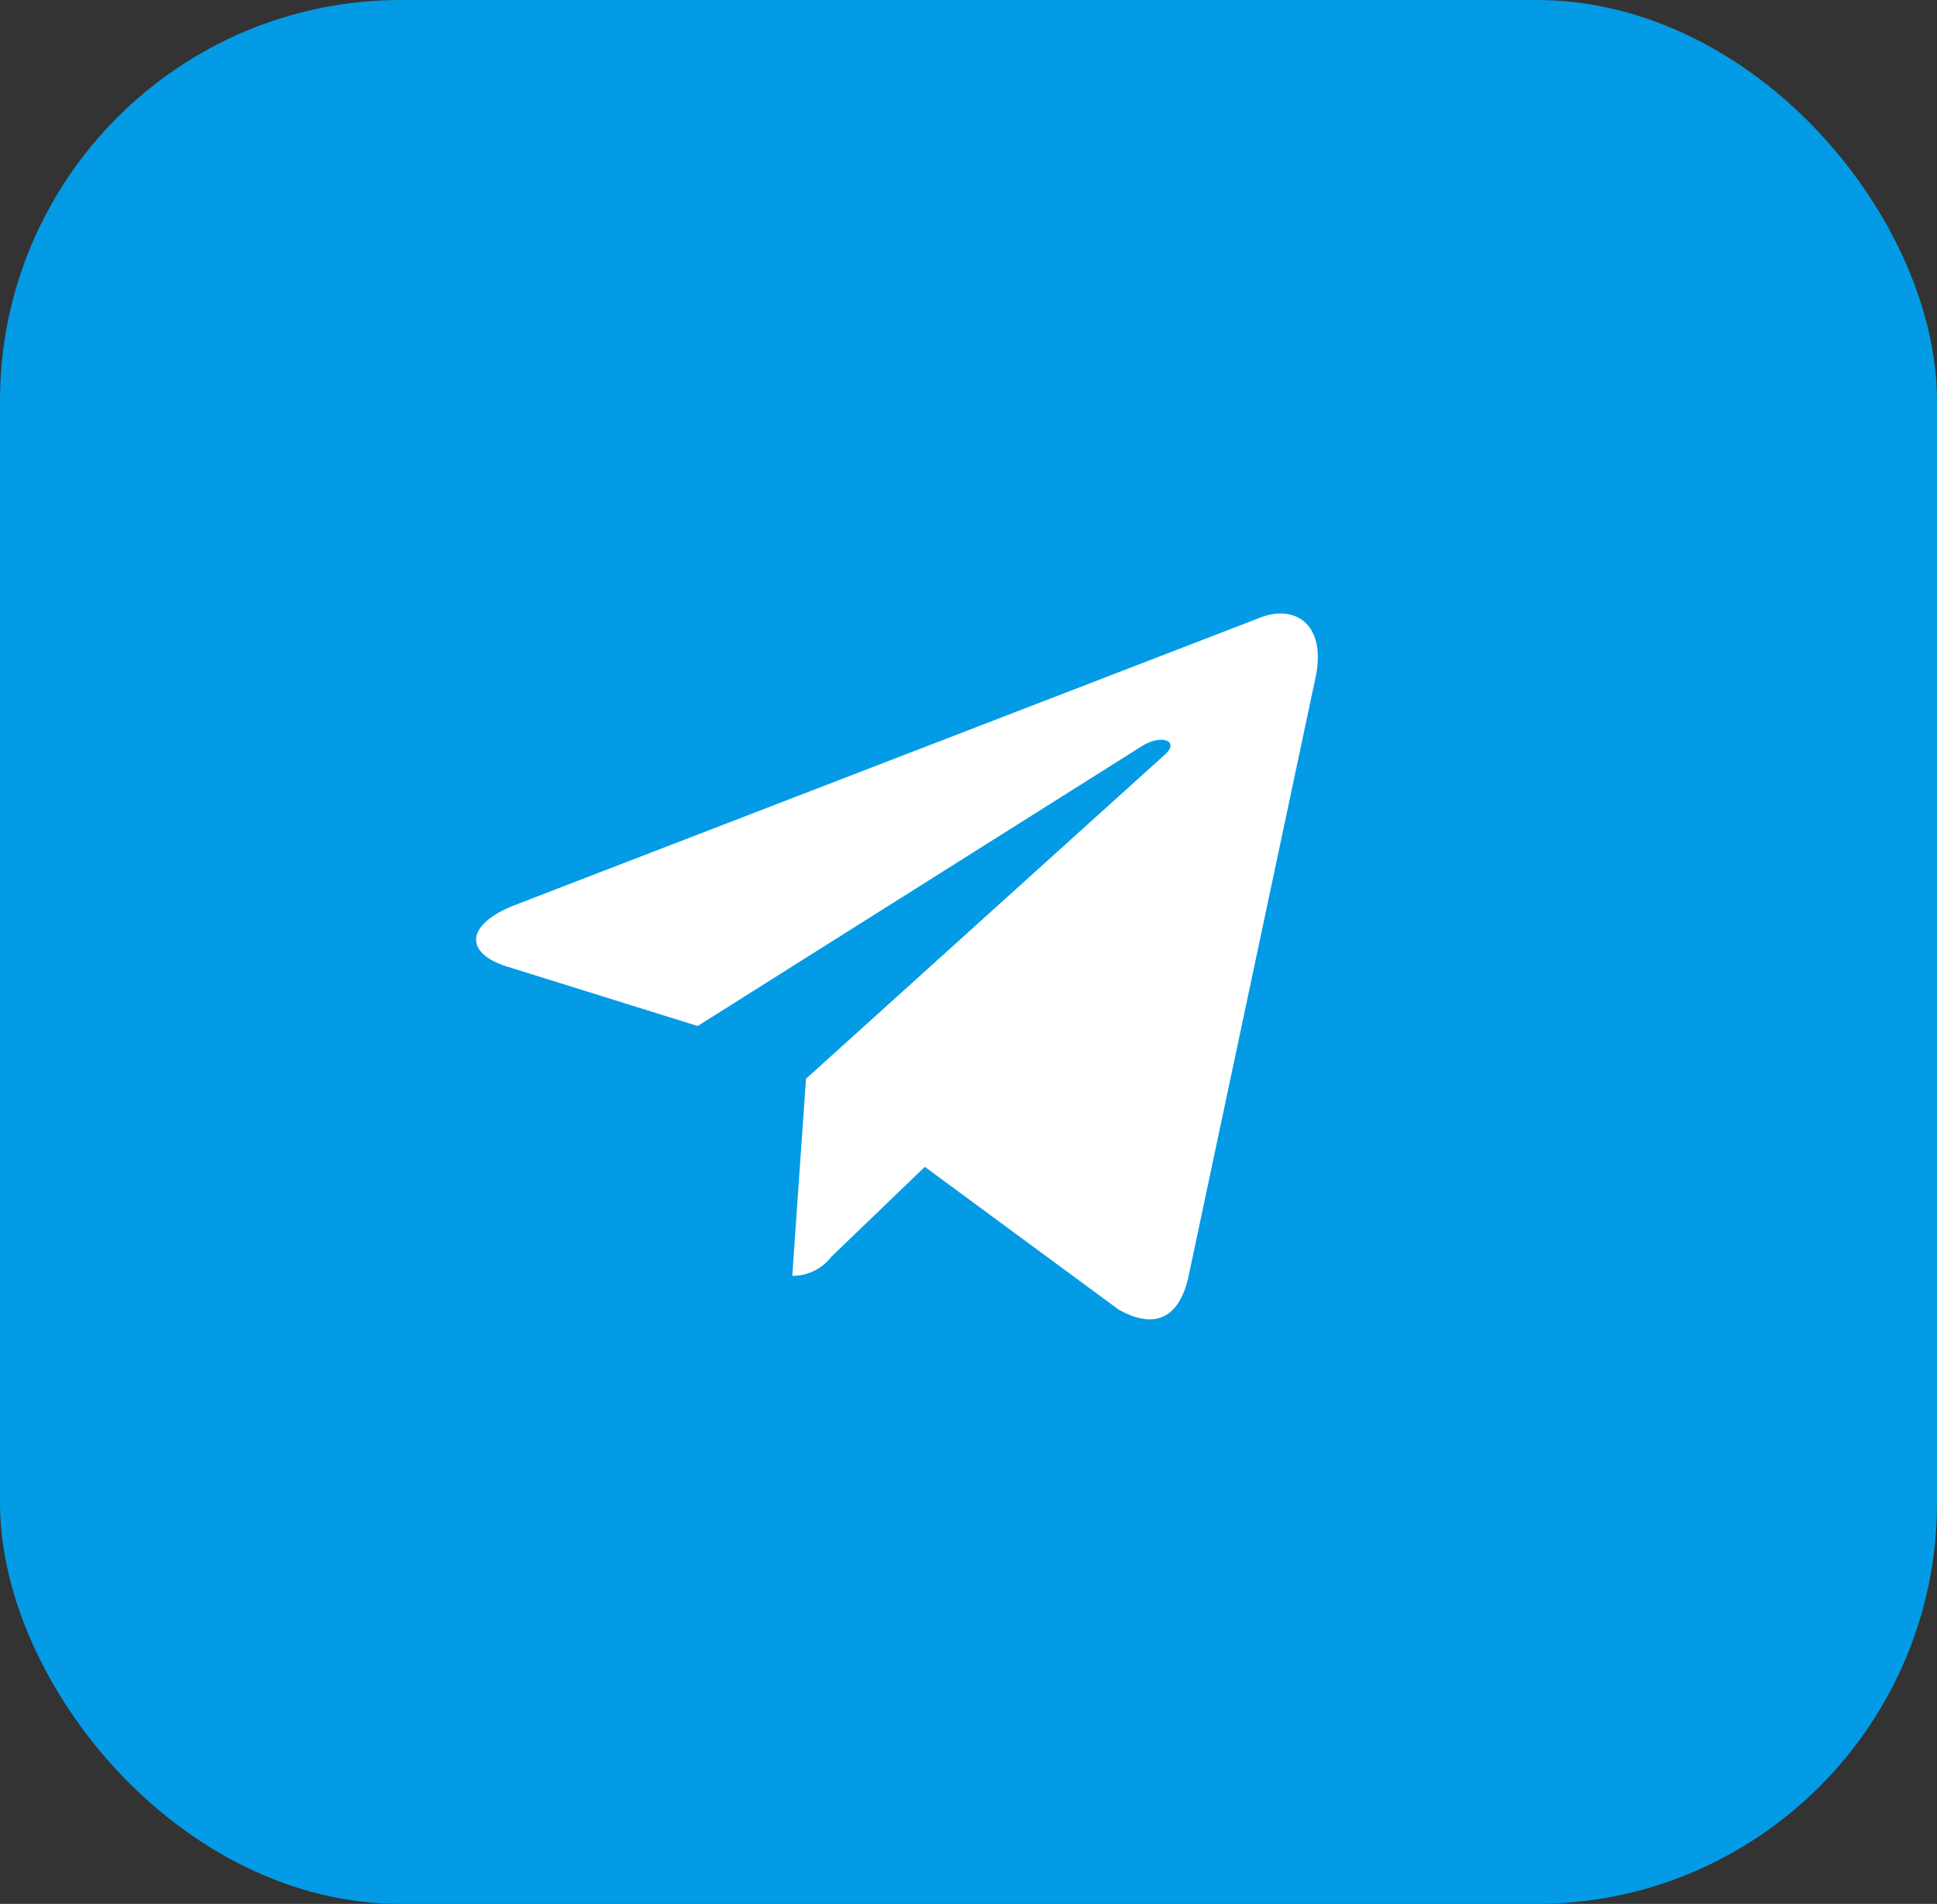 <svg xmlns="http://www.w3.org/2000/svg" width="58" height="57" viewBox="0 0 58 57">
  <rect x="0" y="0" width="58" height="57" fill="#333333" stroke="none"/>
  <g id="Group_120" data-name="Group 120" transform="translate(0.443)">
    <rect id="NoPath_-_Kopya_12_" data-name="NoPath - Kopya (12)" width="58" height="57" rx="12" transform="translate(-0.443)" fill="#039be5"/>
    <g id="Group_112" data-name="Group 112" transform="translate(5.09 5.032)">
      <circle id="Ellipse_18" data-name="Ellipse 18" cx="23.468" cy="23.468" r="23.468" transform="translate(0 0)" fill="#039be5"/>
      <path id="Path_123" data-name="Path 123" d="M6.057,15.948,28.409,7.33c1.037-.375,1.943.253,1.607,1.822l0,0L26.213,27.08c-.282,1.271-1.037,1.58-2.094.981l-5.8-4.271-2.8,2.693a1.462,1.462,0,0,1-1.169.57l.411-5.9,10.741-9.7c.468-.411-.1-.643-.721-.234L11.517,19.574,5.794,17.789c-1.242-.394-1.269-1.242.263-1.841Z" transform="translate(3.84 6.111)" fill="#fff"/>
    </g>
  </g>
</svg>
